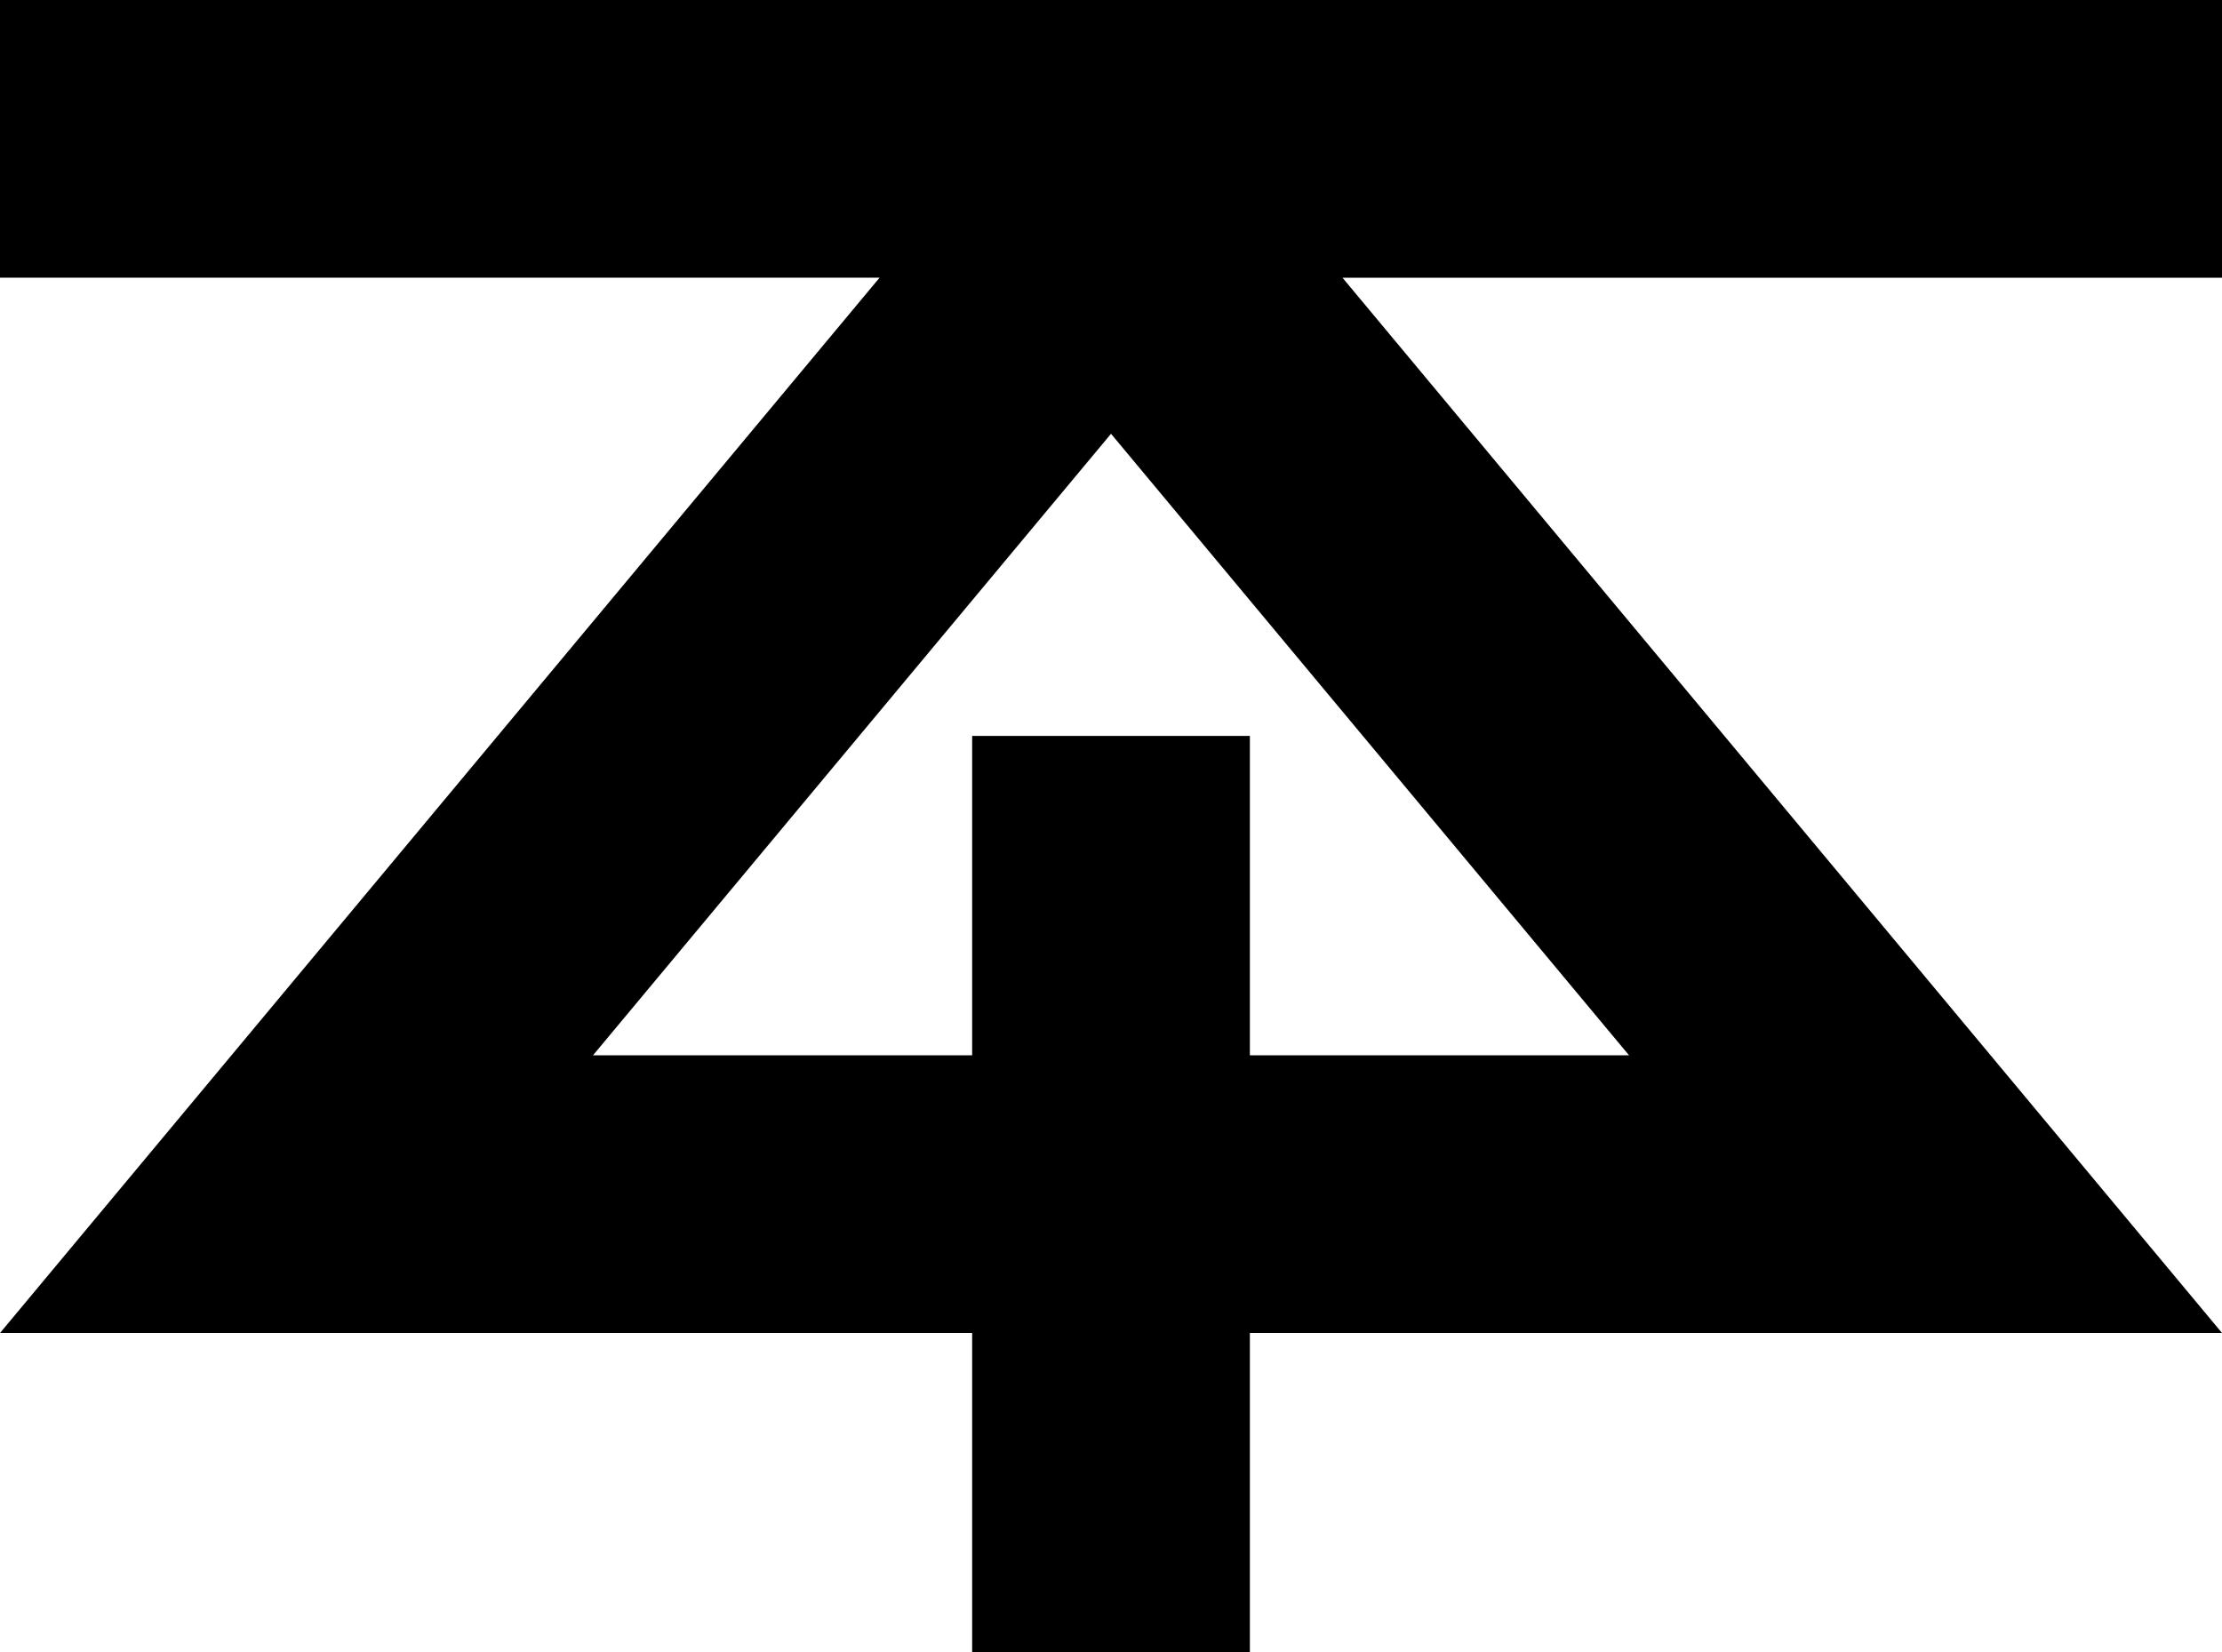 <?xml version="1.0" encoding="UTF-8"?>
<svg id="Camada_2" data-name="Camada 2" xmlns="http://www.w3.org/2000/svg" viewBox="0 0 662.63 492.83">
  <defs>
    <style>
      .cls-1 {
        fill: #000;
        stroke-width: 0px;
      }
    </style>
  </defs>
  <g id="Camada_1-2" data-name="Camada 1">
    <path class="cls-1" d="M662.63,0h-331.32s-.01,0-.01,0H0v82.82h262.3L.01,397.58h289.9v95.25h82.82v-95.25h289.91L400.34,82.83h262.3V0ZM372.73,314.75v-95.25h-82.82v95.25h-113.06l154.47-185.37,154.47,185.37h-113.06Z"/>
  </g>
</svg>